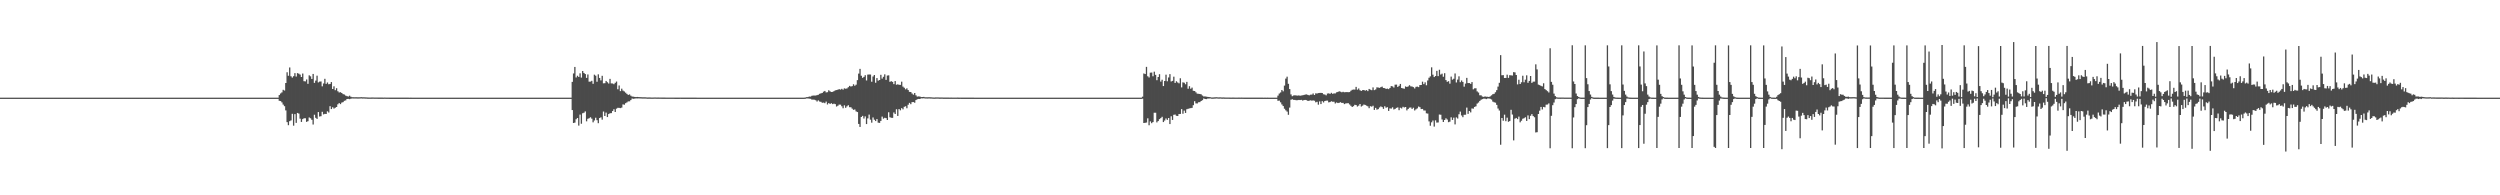 <?xml version="1.0" encoding="UTF-8"?>
<svg xmlns="http://www.w3.org/2000/svg" width="1920" height="150">
  <path d="M0 74.991h1v1.000H0zM1 74.991h1v1.000H1zM2 74.991h1v1.000H2zM3 74.991h1v1.000H3zM4 74.991h1v1.000H4zM5 74.993h1v1.000H5zM6 74.991h1v1.000H6zM7 74.991h1v1.000H7zM8 74.993h1v1.000H8zM9 74.991h1v1.000H9zM10 74.991h1v1.000H10zM11 74.991h1v1.000H11zM12 74.991h1v1.000H12zM13 74.991h1v1.000H13zM14 74.991h1v1.000H14zM15 74.991h1v1.000H15zM16 74.991h1v1.000H16zM17 74.991h1v1.000H17zM18 74.993h1v1.000H18zM19 74.991h1v1.000H19zM20 74.991h1v1.000H20zM21 74.993h1v1.000H21zM22 74.991h1v1.000H22zM23 74.991h1v1.000H23zM24 74.993h1v1.000H24zM25 74.991h1v1.000H25zM26 74.993h1v1.000H26zM27 74.991h1v1.000H27zM28 74.993h1v1.000H28zM29 74.991h1v1.000H29zM30 74.991h1v1.000H30zM31 74.991h1v1.000H31zM32 74.991h1v1.000H32zM33 74.993h1v1.000H33zM34 74.991h1v1.000H34zM35 74.991h1v1.000H35zM36 74.991h1v1.000H36zM37 74.991h1v1.000H37zM38 74.991h1v1.000H38zM39 74.991h1v1.000H39zM40 74.991h1v1.000H40zM41 74.993h1v1.000H41zM42 74.991h1v1.000H42zM43 74.993h1v1.000H43zM44 74.991h1v1.000H44zM45 74.991h1v1.000H45zM46 74.991h1v1.000H46zM47 74.993h1v1.000H47zM48 74.991h1v1.000H48zM49 74.991h1v1.000H49zM50 74.991h1v1.000H50zM51 74.993h1v1.000H51zM52 74.991h1v1.000H52zM53 74.991h1v1.000H53zM54 74.991h1v1.000H54zM55 74.991h1v1.000H55zM56 74.993h1v1.000H56zM57 74.991h1v1.000H57zM58 74.991h1v1.000H58zM59 74.991h1v1.000H59zM60 74.991h1v1.000H60zM61 74.993h1v1.000H61zM62 74.991h1v1.000H62zM63 74.991h1v1.000H63zM64 74.993h1v1.000H64zM65 74.993h1v1.000H65zM66 74.993h1v1.000H66zM67 74.991h1v1.000H67zM68 74.991h1v1.000H68zM69 74.991h1v1.000H69zM70 74.993h1v1.000H70zM71 74.991h1v1.000H71zM72 74.993h1v1.000H72zM73 74.991h1v1.000H73zM74 74.991h1v1.000H74zM75 74.991h1v1.000H75zM76 74.991h1v1.000H76zM77 74.991h1v1.000H77zM78 74.991h1v1.000H78zM79 74.993h1v1.000H79zM80 74.991h1v1.000H80zM81 74.993h1v1.000H81zM82 74.993h1v1.000H82zM83 74.991h1v1.000H83zM84 74.993h1v1.000H84zM85 74.991h1v1.000H85zM86 74.991h1v1.000H86zM87 74.991h1v1.000H87zM88 74.991h1v1.000H88zM89 74.993h1v1.000H89zM90 74.991h1v1.000H90zM91 74.993h1v1.000H91zM92 74.991h1v1.000H92zM93 74.991h1v1.000H93zM94 74.991h1v1.000H94zM95 74.993h1v1.000H95zM96 74.993h1v1.000H96zM97 74.991h1v1.000H97zM98 74.993h1v1.000H98zM99 74.991h1v1.000H99zM100 74.993h1v1.000H100zM101 74.991h1v1.000H101zM102 74.991h1v1.000H102zM103 74.991h1v1.000H103zM104 74.993h1v1.000H104zM105 74.991h1v1.000H105zM106 74.991h1v1.000H106zM107 74.993h1v1.000H107zM108 74.991h1v1.000H108zM109 74.991h1v1.000H109zM110 74.993h1v1.000H110zM111 74.993h1v1.000H111zM112 74.993h1v1.000H112zM113 74.991h1v1.000H113zM114 74.991h1v1.000H114zM115 74.991h1v1.000H115zM116 74.991h1v1.000H116zM117 74.991h1v1.000H117zM118 74.991h1v1.000H118zM119 74.993h1v1.000H119zM120 74.991h1v1.000H120zM121 74.991h1v1.000H121zM122 74.991h1v1.000H122zM123 74.991h1v1.000H123zM124 74.991h1v1.000H124zM125 74.991h1v1.000H125zM126 74.991h1v1.000H126zM127 74.991h1v1.000H127zM128 74.991h1v1.000H128zM129 74.991h1v1.000H129zM130 74.991h1v1.000H130zM131 74.991h1v1.000H131zM132 74.993h1v1.000H132zM133 74.991h1v1.000H133zM134 74.991h1v1.000H134zM135 74.991h1v1.000H135zM136 74.991h1v1.000H136zM137 74.993h1v1.000H137zM138 74.991h1v1.000H138zM139 74.991h1v1.000H139zM140 74.991h1v1.000H140zM141 74.991h1v1.000H141zM142 74.991h1v1.000H142zM143 74.993h1v1.000H143zM144 74.991h1v1.000H144zM145 74.991h1v1.000H145zM146 74.993h1v1.000H146zM147 74.993h1v1.000H147zM148 74.991h1v1.000H148zM149 74.993h1v1.000H149zM150 74.991h1v1.000H150zM151 74.991h1v1.000H151zM152 74.993h1v1.000H152zM153 74.993h1v1.000H153zM154 74.991h1v1.000H154zM155 74.991h1v1.000H155zM156 74.991h1v1.000H156zM157 74.993h1v1.000H157zM158 74.991h1v1.000H158zM159 74.991h1v1.000H159zM160 74.991h1v1.000H160zM161 74.991h1v1.000H161zM162 74.991h1v1.000H162zM163 74.991h1v1.000H163zM164 74.991h1v1.000H164zM165 74.991h1v1.000H165zM166 74.991h1v1.000H166zM167 74.991h1v1.000H167zM168 74.993h1v1.000H168zM169 74.995h1v1.000H169zM170 74.995h1v1.000H170zM171 74.995h1v1.000H171zM172 74.995h1v1.000H172zM173 74.995h1v1.000H173zM174 74.995h1v1.000H174zM175 74.995h1v1.000H175zM176 74.995h1v1.000H176zM177 74.995h1v1.000H177zM178 74.995h1v1.000H178zM179 74.995h1v1.000H179zM180 74.995h1v1.000H180zM181 74.995h1v1.000H181zM182 74.995h1v1.000H182zM183 74.995h1v1.000H183zM184 74.995h1v1.000H184zM185 74.995h1v1.000H185zM186 74.995h1v1.000H186zM187 74.995h1v1.000H187zM188 74.995h1v1.000H188zM189 74.995h1v1.000H189zM190 74.995h1v1.000H190zM191 74.995h1v1.000H191zM192 74.995h1v1.000H192zM193 74.995h1v1.000H193zM194 74.995h1v1.000H194zM195 74.995h1v1.000H195zM196 74.995h1v1.000H196zM197 74.995h1v1.000H197zM198 74.995h1v1.000H198zM199 74.995h1v1.000H199zM200 74.995h1v1.000H200zM201 74.995h1v1.000H201zM202 74.995h1v1.000H202zM203 74.995h1v1.000H203zM204 74.995h1v1.000H204zM205 74.995h1v1.000H205zM206 74.995h1v1.000H206zM207 74.995h1v1.000H207zM208 74.995h1v1.000H208zM209 74.995h1v1.000H209zM210 74.995h1v1.000H210zM211 74.995h1v1.000H211zM212 74.995h1v1.000H212zM213 74.995h1v1.000H213zM214 72.988h1v4.450H214zM215 71.777h1v5.855H215zM216 70.956h1v7.679H216zM217 68.987h1v11.350H217zM218 69.543h1v12.007H218zM219 63.762h1v21.005H219zM220 55.476h1v38.329H220zM221 58.161h1v38.013H221zM222 51.837h1v41.266H222zM223 58.564h1v33.921H223zM224 59.587h1v27.791H224zM225 58.500h1v37.995H225zM226 56.154h1v31.524H226zM227 58.793h1v35.571H227zM228 56.161h1v30.593H228zM229 56.589h1v30.673H229zM230 57.301h1v33.841H230zM231 59.118h1v34.511H231zM232 56.447h1v35.070H232zM233 62.357h1v28.478H233zM234 62.531h1v28.274H234zM235 61.031h1v32.538H235zM236 64.341h1v28.746H236zM237 57.841h1v32.378H237zM238 58.601h1v32.236H238zM239 60.635h1v31.364H239zM240 56.760h1v38.881H240zM241 63.641h1v24.498H241zM242 61.887h1v28.602H242zM243 58.129h1v33.214H243zM244 63.270h1v22.802H244zM245 62.659h1v26.839H245zM246 62.583h1v26.640H246zM247 66.321h1v19.561H247zM248 64.091h1v23.770H248zM249 60.519h1v26.910H249zM250 64.389h1v23.175H250zM251 63.322h1v22.204H251zM252 64.705h1v21.744H252zM253 64.444h1v17.116H253zM254 63.036h1v20.721H254zM255 68.351h1v14.049H255zM256 66.325h1v17.093H256zM257 69.271h1v13.479H257zM258 67.738h1v14.434H258zM259 70.107h1v10.014H259zM260 71.029h1v8.112H260zM261 70.791h1v9.192H261zM262 71.443h1v7.331H262zM263 72.274h1v6.159H263zM264 72.604h1v4.820H264zM265 73.418h1v3.708H265zM266 73.819h1v2.232H266zM267 74.149h1v1.799H267zM268 73.450h1v2.710H268zM269 74.268h1v1.577H269zM270 74.645h1v1.000H270zM271 74.673h1v1.000H271zM272 74.675h1v1.000H272zM273 74.661h1v1.000H273zM274 74.709h1v1.000H274zM275 74.714h1v1.000H275zM276 74.689h1v1.000H276zM277 74.620h1v1.000H277zM278 74.707h1v1.000H278zM279 74.675h1v1.000H279zM280 74.760h1v1.000H280zM281 74.799h1v1.000H281zM282 74.863h1v1.000H282zM283 74.888h1v1.000H283zM284 74.879h1v1.000H284zM285 74.876h1v1.000H285zM286 74.828h1v1.000H286zM287 74.886h1v1.000H287zM288 74.881h1v1.000H288zM289 74.904h1v1.000H289zM290 74.915h1v1.000H290zM291 74.929h1v1.000H291zM292 74.931h1v1.000H292zM293 74.924h1v1.000H293zM294 74.938h1v1.000H294zM295 74.897h1v1.000H295zM296 74.954h1v1.000H296zM297 74.952h1v1.000H297zM298 74.947h1v1.000H298zM299 74.961h1v1.000H299zM300 74.961h1v1.000H300zM301 74.959h1v1.000H301zM302 74.963h1v1.000H302zM303 74.970h1v1.000H303zM304 74.973h1v1.000H304zM305 74.970h1v1.000H305zM306 74.973h1v1.000H306zM307 74.975h1v1.000H307zM308 74.970h1v1.000H308zM309 74.975h1v1.000H309zM310 74.968h1v1.000H310zM311 74.973h1v1.000H311zM312 74.970h1v1.000H312zM313 74.979h1v1.000H313zM314 74.986h1v1.000H314zM315 74.982h1v1.000H315zM316 74.984h1v1.000H316zM317 74.984h1v1.000H317zM318 74.984h1v1.000H318zM319 74.984h1v1.000H319zM320 74.986h1v1.000H320zM321 74.986h1v1.000H321zM322 74.986h1v1.000H322zM323 74.989h1v1.000H323zM324 74.986h1v1.000H324zM325 74.989h1v1.000H325zM326 74.989h1v1.000H326zM327 74.991h1v1.000H327zM328 74.989h1v1.000H328zM329 74.991h1v1.000H329zM330 74.991h1v1.000H330zM331 74.991h1v1.000H331zM332 74.991h1v1.000H332zM333 74.989h1v1.000H333zM334 74.991h1v1.000H334zM335 74.991h1v1.000H335zM336 74.991h1v1.000H336zM337 74.991h1v1.000H337zM338 74.991h1v1.000H338zM339 74.991h1v1.000H339zM340 74.991h1v1.000H340zM341 74.991h1v1.000H341zM342 74.991h1v1.000H342zM343 74.991h1v1.000H343zM344 74.993h1v1.000H344zM345 74.993h1v1.000H345zM346 74.991h1v1.000H346zM347 74.991h1v1.000H347zM348 74.991h1v1.000H348zM349 74.991h1v1.000H349zM350 74.991h1v1.000H350zM351 74.991h1v1.000H351zM352 74.991h1v1.000H352zM353 74.991h1v1.000H353zM354 74.991h1v1.000H354zM355 74.991h1v1.000H355zM356 74.991h1v1.000H356zM357 74.991h1v1.000H357zM358 74.991h1v1.000H358zM359 74.991h1v1.000H359zM360 74.991h1v1.000H360zM361 74.991h1v1.000H361zM362 74.991h1v1.000H362zM363 74.991h1v1.000H363zM364 74.993h1v1.000H364zM365 74.991h1v1.000H365zM366 74.993h1v1.000H366zM367 74.993h1v1.000H367zM368 74.991h1v1.000H368zM369 74.991h1v1.000H369zM370 74.991h1v1.000H370zM371 74.993h1v1.000H371zM372 74.991h1v1.000H372zM373 74.993h1v1.000H373zM374 74.991h1v1.000H374zM375 74.991h1v1.000H375zM376 74.991h1v1.000H376zM377 74.991h1v1.000H377zM378 74.991h1v1.000H378zM379 74.991h1v1.000H379zM380 74.991h1v1.000H380zM381 74.991h1v1.000H381zM382 74.993h1v1.000H382zM383 74.993h1v1.000H383zM384 74.991h1v1.000H384zM385 74.991h1v1.000H385zM386 74.991h1v1.000H386zM387 74.993h1v1.000H387zM388 74.991h1v1.000H388zM389 74.993h1v1.000H389zM390 74.991h1v1.000H390zM391 74.991h1v1.000H391zM392 74.991h1v1.000H392zM393 74.991h1v1.000H393zM394 74.991h1v1.000H394zM395 74.993h1v1.000H395zM396 74.991h1v1.000H396zM397 74.991h1v1.000H397zM398 74.991h1v1.000H398zM399 74.991h1v1.000H399zM400 74.991h1v1.000H400zM401 74.993h1v1.000H401zM402 74.993h1v1.000H402zM403 74.991h1v1.000H403zM404 74.993h1v1.000H404zM405 74.993h1v1.000H405zM406 74.993h1v1.000H406zM407 74.993h1v1.000H407zM408 74.991h1v1.000H408zM409 74.991h1v1.000H409zM410 74.991h1v1.000H410zM411 74.993h1v1.000H411zM412 74.991h1v1.000H412zM413 74.991h1v1.000H413zM414 74.991h1v1.000H414zM415 74.991h1v1.000H415zM416 74.993h1v1.000H416zM417 74.991h1v1.000H417zM418 74.993h1v1.000H418zM419 74.991h1v1.000H419zM420 74.991h1v1.000H420zM421 74.991h1v1.000H421zM422 74.991h1v1.000H422zM423 74.993h1v1.000H423zM424 74.991h1v1.000H424zM425 74.991h1v1.000H425zM426 74.991h1v1.000H426zM427 74.993h1v1.000H427zM428 74.991h1v1.000H428zM429 74.991h1v1.000H429zM430 74.993h1v1.000H430zM431 74.991h1v1.000H431zM432 74.991h1v1.000H432zM433 74.991h1v1.000H433zM434 74.991h1v1.000H434zM435 74.991h1v1.000H435zM436 74.993h1v1.000H436zM437 74.991h1v1.000H437zM438 74.991h1v1.000H438zM439 62.858h1v21.671H439zM440 56.406h1v38.052H440zM441 51.384h1v42.763H441zM442 59.496h1v32.076H442zM443 58.166h1v32.451H443zM444 59.093h1v37.352H444zM445 56.330h1v31.666H445zM446 59.573h1v35.434H446zM447 54.504h1v32.476H447zM448 55.994h1v30.604H448zM449 56.875h1v28.677H449zM450 59.800h1v33.372H450zM451 57.214h1v34.033H451zM452 62.743h1v28.025H452zM453 62.677h1v27.402H453zM454 62.036h1v29.075H454zM455 64.352h1v29.616H455zM456 57.349h1v35.180H456zM457 58.095h1v32.348H457zM458 62.794h1v29.503H458zM459 57.085h1v37.512H459zM460 59.875h1v30.813H460zM461 61.739h1v28.380H461zM462 58.195h1v33.699H462zM463 63.993h1v21.648H463zM464 63.911h1v25.161H464zM465 62.173h1v24.289H465zM466 63.190h1v26.709H466zM467 64.169h1v23.445H467zM468 60.583h1v26.429H468zM469 64.062h1v22.813H469zM470 64.105h1v21.204H470zM471 64.680h1v19.245H471zM472 63.588h1v22.415H472zM473 62.624h1v20.812H473zM474 68.543h1v14.225H474zM475 65.627h1v17.219H475zM476 69.983h1v13.051H476zM477 68.085h1v14.562H477zM478 69.559h1v10.636H478zM479 70.226h1v10.217H479zM480 71.146h1v8.123H480zM481 72.084h1v6.558H481zM482 72.890h1v4.990H482zM483 72.473h1v5.372H483zM484 73.489h1v3.353H484zM485 74.135h1v1.527H485zM486 74.238h1v1.618H486zM487 74.428h1v1.312H487zM488 74.535h1v1.053H488zM489 74.439h1v1.181H489zM490 74.565h1v1.000H490zM491 74.597h1v1.000H491zM492 74.666h1v1.000H492zM493 74.723h1v1.000H493zM494 74.709h1v1.000H494zM495 74.714h1v1.000H495zM496 74.778h1v1.000H496zM497 74.858h1v1.000H497zM498 74.821h1v1.000H498zM499 74.854h1v1.000H499zM500 74.892h1v1.000H500zM501 74.902h1v1.000H501zM502 74.837h1v1.000H502zM503 74.831h1v1.000H503zM504 74.899h1v1.000H504zM505 74.870h1v1.000H505zM506 74.897h1v1.000H506zM507 74.886h1v1.000H507zM508 74.913h1v1.000H508zM509 74.929h1v1.000H509zM510 74.908h1v1.000H510zM511 74.934h1v1.000H511zM512 74.943h1v1.000H512zM513 74.938h1v1.000H513zM514 74.940h1v1.000H514zM515 74.940h1v1.000H515zM516 74.950h1v1.000H516zM517 74.950h1v1.000H517zM518 74.963h1v1.000H518zM519 74.966h1v1.000H519zM520 74.959h1v1.000H520zM521 74.961h1v1.000H521zM522 74.954h1v1.000H522zM523 74.961h1v1.000H523zM524 74.959h1v1.000H524zM525 74.973h1v1.000H525zM526 74.970h1v1.000H526zM527 74.975h1v1.000H527zM528 74.963h1v1.000H528zM529 74.975h1v1.000H529zM530 74.979h1v1.000H530zM531 74.982h1v1.000H531zM532 74.977h1v1.000H532zM533 74.982h1v1.000H533zM534 74.979h1v1.000H534zM535 74.984h1v1.000H535zM536 74.986h1v1.000H536zM537 74.989h1v1.000H537zM538 74.986h1v1.000H538zM539 74.986h1v1.000H539zM540 74.989h1v1.000H540zM541 74.986h1v1.000H541zM542 74.986h1v1.000H542zM543 74.986h1v1.000H543zM544 74.989h1v1.000H544zM545 74.989h1v1.000H545zM546 74.989h1v1.000H546zM547 74.989h1v1.000H547zM548 74.991h1v1.000H548zM549 74.991h1v1.000H549zM550 74.991h1v1.000H550zM551 74.991h1v1.000H551zM552 74.991h1v1.000H552zM553 74.991h1v1.000H553zM554 74.991h1v1.000H554zM555 74.993h1v1.000H555zM556 74.991h1v1.000H556zM557 74.991h1v1.000H557zM558 74.991h1v1.000H558zM559 74.991h1v1.000H559zM560 74.991h1v1.000H560zM561 74.991h1v1.000H561zM562 74.991h1v1.000H562zM563 74.993h1v1.000H563zM564 74.991h1v1.000H564zM565 74.991h1v1.000H565zM566 74.991h1v1.000H566zM567 74.993h1v1.000H567zM568 74.991h1v1.000H568zM569 74.991h1v1.000H569zM570 74.991h1v1.000H570zM571 74.991h1v1.000H571zM572 74.991h1v1.000H572zM573 74.993h1v1.000H573zM574 74.991h1v1.000H574zM575 74.993h1v1.000H575zM576 74.991h1v1.000H576zM577 74.991h1v1.000H577zM578 74.991h1v1.000H578zM579 74.991h1v1.000H579zM580 74.993h1v1.000H580zM581 74.991h1v1.000H581zM582 74.991h1v1.000H582zM583 74.993h1v1.000H583zM584 74.991h1v1.000H584zM585 74.991h1v1.000H585zM586 74.991h1v1.000H586zM587 74.991h1v1.000H587zM588 74.993h1v1.000H588zM589 74.991h1v1.000H589zM590 74.991h1v1.000H590zM591 74.991h1v1.000H591zM592 74.991h1v1.000H592zM593 74.991h1v1.000H593zM594 74.991h1v1.000H594zM595 74.991h1v1.000H595zM596 74.993h1v1.000H596zM597 74.991h1v1.000H597zM598 74.991h1v1.000H598zM599 74.993h1v1.000H599zM600 74.991h1v1.000H600zM601 74.993h1v1.000H601zM602 74.991h1v1.000H602zM603 74.991h1v1.000H603zM604 74.991h1v1.000H604zM605 74.993h1v1.000H605zM606 74.993h1v1.000H606zM607 74.991h1v1.000H607zM608 74.993h1v1.000H608zM609 74.993h1v1.000H609zM610 74.993h1v1.000H610zM611 74.993h1v1.000H611zM612 74.991h1v1.000H612zM613 74.993h1v1.000H613zM614 74.993h1v1.000H614zM615 74.991h1v1.000H615zM616 74.993h1v1.000H616zM617 74.991h1v1.000H617zM618 74.860h1v1.000H618zM619 74.613h1v1.000H619zM620 74.545h1v1.101H620zM621 74.121h1v1.641H621zM622 74.178h1v1.685H622zM623 73.590h1v2.921H623zM624 73.396h1v3.106H624zM625 73.393h1v3.179H625zM626 73.386h1v3.594H626zM627 73.052h1v4.919H627zM628 72.736h1v4.367H628zM629 72.050h1v5.901H629zM630 71.677h1v6.532H630zM631 71.354h1v7.604H631zM632 70.377h1v8.425H632zM633 69.836h1v9.437H633zM634 70.937h1v7.109H634zM635 70.816h1v9.419H635zM636 69.333h1v9.803H636zM637 70.150h1v9.652H637zM638 70.631h1v8.620H638zM639 70.569h1v9.412H639zM640 70.006h1v9.597H640zM641 69.376h1v10.577H641zM642 69.184h1v12.637H642zM643 68.845h1v12.383H643zM644 68.449h1v11.872H644zM645 68.836h1v11.568H645zM646 68.184h1v13.420H646zM647 68.889h1v14.276H647zM648 67.841h1v13.058H648zM649 68.150h1v14.630H649zM650 67.900h1v13.777H650zM651 66.957h1v13.848H651zM652 65.934h1v16.393H652zM653 66.481h1v15.912H653zM654 66.145h1v17.317H654zM655 64.705h1v19.673H655zM656 65.858h1v18.212H656zM657 65.037h1v20.497H657zM658 61.555h1v24.530H658zM659 56.520h1v38.663H659zM660 52.899h1v44.562H660zM661 58.184h1v31.646H661zM662 59.800h1v29.183H662zM663 59.022h1v32.016H663zM664 57.772h1v31.623H664zM665 61.789h1v33.493H665zM666 57.271h1v33.660H666zM667 57.182h1v30.856H667zM668 57.236h1v34.665H668zM669 62.769h1v31.465H669zM670 58.708h1v31.490H670zM671 57.619h1v34.344H671zM672 63.551h1v29.416H672zM673 59.942h1v31.515H673zM674 61.949h1v32.280H674zM675 61.427h1v32.960H675zM676 57.472h1v35.420H676zM677 60.349h1v29.222H677zM678 58.999h1v32.133H678zM679 57.095h1v33.365H679zM680 61.315h1v29.400H680zM681 58.028h1v34.141H681zM682 57.859h1v28.379H682zM683 62.814h1v27.240H683zM684 62.363h1v28.130H684zM685 62.878h1v27.665H685zM686 64.639h1v21.744H686zM687 62.276h1v25.283H687zM688 65.057h1v18.849H688zM689 64.746h1v24.283H689zM690 65.131h1v18.645H690zM691 65.202h1v19.510H691zM692 62.734h1v20.320H692zM693 66.522h1v17.441H693zM694 67.355h1v14.681H694zM695 68.626h1v13.003H695zM696 67.845h1v15.280H696zM697 69.189h1v11.231H697zM698 70.560h1v8.428H698zM699 70.654h1v9.375H699zM700 71.853h1v6.560H700zM701 72.709h1v5.656H701zM702 71.409h1v7.487H702zM703 73.196h1v3.630H703zM704 74.194h1v2.058H704zM705 74.046h1v1.939H705zM706 74.114h1v1.893H706zM707 74.542h1v1.000H707zM708 74.508h1v1.055H708zM709 74.407h1v1.073H709zM710 74.684h1v1.000H710zM711 74.691h1v1.000H711zM712 74.707h1v1.000H712zM713 74.629h1v1.000H713zM714 74.709h1v1.000H714zM715 74.728h1v1.000H715zM716 74.847h1v1.000H716zM717 74.879h1v1.000H717zM718 74.812h1v1.000H718zM719 74.785h1v1.000H719zM720 74.785h1v1.000H720zM721 74.858h1v1.000H721zM722 74.858h1v1.000H722zM723 74.849h1v1.000H723zM724 74.906h1v1.000H724zM725 74.906h1v1.000H725zM726 74.920h1v1.000H726zM727 74.915h1v1.000H727zM728 74.908h1v1.000H728zM729 74.950h1v1.000H729zM730 74.920h1v1.000H730zM731 74.934h1v1.000H731zM732 74.934h1v1.000H732zM733 74.945h1v1.000H733zM734 74.938h1v1.000H734zM735 74.931h1v1.000H735zM736 74.968h1v1.000H736zM737 74.947h1v1.000H737zM738 74.957h1v1.000H738zM739 74.968h1v1.000H739zM740 74.966h1v1.000H740zM741 74.961h1v1.000H741zM742 74.968h1v1.000H742zM743 74.977h1v1.000H743zM744 74.982h1v1.000H744zM745 74.977h1v1.000H745zM746 74.979h1v1.000H746zM747 74.977h1v1.000H747zM748 74.984h1v1.000H748zM749 74.986h1v1.000H749zM750 74.986h1v1.000H750zM751 74.984h1v1.000H751zM752 74.986h1v1.000H752zM753 74.986h1v1.000H753zM754 74.986h1v1.000H754zM755 74.989h1v1.000H755zM756 74.989h1v1.000H756zM757 74.986h1v1.000H757zM758 74.991h1v1.000H758zM759 74.986h1v1.000H759zM760 74.989h1v1.000H760zM761 74.989h1v1.000H761zM762 74.986h1v1.000H762zM763 74.991h1v1.000H763zM764 74.989h1v1.000H764zM765 74.989h1v1.000H765zM766 74.991h1v1.000H766zM767 74.989h1v1.000H767zM768 74.991h1v1.000H768zM769 74.991h1v1.000H769zM770 74.991h1v1.000H770zM771 74.991h1v1.000H771zM772 74.989h1v1.000H772zM773 74.991h1v1.000H773zM774 74.991h1v1.000H774zM775 74.991h1v1.000H775zM776 74.989h1v1.000H776zM777 74.991h1v1.000H777zM778 74.991h1v1.000H778zM779 74.991h1v1.000H779zM780 74.991h1v1.000H780zM781 74.991h1v1.000H781zM782 74.991h1v1.000H782zM783 74.991h1v1.000H783zM784 74.993h1v1.000H784zM785 74.991h1v1.000H785zM786 74.991h1v1.000H786zM787 74.991h1v1.000H787zM788 74.991h1v1.000H788zM789 74.993h1v1.000H789zM790 74.993h1v1.000H790zM791 74.991h1v1.000H791zM792 74.991h1v1.000H792zM793 74.991h1v1.000H793zM794 74.991h1v1.000H794zM795 74.993h1v1.000H795zM796 74.991h1v1.000H796zM797 74.991h1v1.000H797zM798 74.993h1v1.000H798zM799 74.991h1v1.000H799zM800 74.991h1v1.000H800zM801 74.991h1v1.000H801zM802 74.991h1v1.000H802zM803 74.991h1v1.000H803zM804 74.991h1v1.000H804zM805 74.991h1v1.000H805zM806 74.991h1v1.000H806zM807 74.991h1v1.000H807zM808 74.991h1v1.000H808zM809 74.991h1v1.000H809zM810 74.993h1v1.000H810zM811 74.993h1v1.000H811zM812 74.993h1v1.000H812zM813 74.993h1v1.000H813zM814 74.991h1v1.000H814zM815 74.993h1v1.000H815zM816 74.993h1v1.000H816zM817 74.993h1v1.000H817zM818 74.991h1v1.000H818zM819 74.991h1v1.000H819zM820 74.991h1v1.000H820zM821 74.991h1v1.000H821zM822 74.991h1v1.000H822zM823 74.991h1v1.000H823zM824 74.991h1v1.000H824zM825 74.991h1v1.000H825zM826 74.993h1v1.000H826zM827 74.991h1v1.000H827zM828 74.991h1v1.000H828zM829 74.991h1v1.000H829zM830 74.991h1v1.000H830zM831 74.991h1v1.000H831zM832 74.991h1v1.000H832zM833 74.993h1v1.000H833zM834 74.991h1v1.000H834zM835 74.991h1v1.000H835zM836 74.991h1v1.000H836zM837 74.993h1v1.000H837zM838 74.991h1v1.000H838zM839 74.991h1v1.000H839zM840 74.991h1v1.000H840zM841 74.993h1v1.000H841zM842 74.993h1v1.000H842zM843 74.991h1v1.000H843zM844 74.991h1v1.000H844zM845 74.991h1v1.000H845zM846 74.991h1v1.000H846zM847 74.993h1v1.000H847zM848 74.991h1v1.000H848zM849 74.991h1v1.000H849zM850 74.991h1v1.000H850zM851 74.991h1v1.000H851zM852 74.991h1v1.000H852zM853 74.991h1v1.000H853zM854 74.991h1v1.000H854zM855 74.993h1v1.000H855zM856 74.993h1v1.000H856zM857 74.991h1v1.000H857zM858 74.993h1v1.000H858zM859 74.991h1v1.000H859zM860 74.991h1v1.000H860zM861 74.991h1v1.000H861zM862 74.991h1v1.000H862zM863 74.991h1v1.000H863zM864 74.991h1v1.000H864zM865 74.993h1v1.000H865zM866 74.991h1v1.000H866zM867 74.991h1v1.000H867zM868 74.991h1v1.000H868zM869 74.993h1v1.000H869zM870 74.993h1v1.000H870zM871 74.993h1v1.000H871zM872 74.991h1v1.000H872zM873 74.993h1v1.000H873zM874 74.991h1v1.000H874zM875 74.991h1v1.000H875zM876 74.993h1v1.000H876zM877 74.240h1v1.552H877zM878 56.403h1v38.068H878zM879 56.900h1v37.418H879zM880 51.366h1v42.765H880zM881 58.589h1v32.287H881zM882 59.505h1v36.684H882zM883 55.827h1v37.398H883zM884 55.694h1v38.943H884zM885 58.596h1v35.145H885zM886 55.037h1v31.552H886zM887 57.484h1v29.091H887zM888 61.608h1v32.369H888zM889 59.161h1v33.841H889zM890 56.982h1v34.498H890zM891 62.695h1v28.016H891zM892 61.249h1v28.473H892zM893 66.092h1v27.645H893zM894 62.206h1v30.346H894zM895 57.355h1v33.609H895zM896 62.437h1v29.602H896zM897 59.500h1v31.103H897zM898 56.909h1v38.393H898zM899 62.553h1v26.757H899zM900 62.084h1v30.021H900zM901 58.871h1v29.306H901zM902 63.689h1v24.262H902zM903 62.393h1v26.523H903zM904 63.338h1v25.768H904zM905 63.988h1v23.605H905zM906 60.093h1v27.407H906zM907 67.122h1v16.716H907zM908 63.210h1v24.138H908zM909 63.547h1v21.380H909zM910 64.693h1v22.017H910zM911 62.894h1v20.998H911zM912 68.140h1v15.418H912zM913 66.216h1v17.050H913zM914 68.150h1v14.916H914zM915 67.291h1v15.571H915zM916 69.752h1v11.046H916zM917 69.912h1v7.787H917zM918 70.921h1v8.505H918zM919 71.926h1v7.537H919zM920 72.022h1v6.519H920zM921 72.201h1v6.239H921zM922 72.459h1v5.129H922zM923 73.391h1v3.539H923zM924 74.073h1v1.540H924zM925 74.057h1v1.964H925zM926 74.247h1v1.907H926zM927 74.405h1v1.339H927zM928 74.501h1v1.192H928zM929 74.625h1v1.000H929zM930 74.837h1v1.000H930zM931 74.860h1v1.000H931zM932 74.771h1v1.000H932zM933 74.709h1v1.000H933zM934 74.625h1v1.000H934zM935 74.792h1v1.000H935zM936 74.757h1v1.000H936zM937 74.741h1v1.000H937zM938 74.860h1v1.000H938zM939 74.803h1v1.000H939zM940 74.856h1v1.000H940zM941 74.892h1v1.000H941zM942 74.890h1v1.000H942zM943 74.892h1v1.000H943zM944 74.915h1v1.000H944zM945 74.940h1v1.000H945zM946 74.918h1v1.000H946zM947 74.913h1v1.000H947zM948 74.943h1v1.000H948zM949 74.945h1v1.000H949zM950 74.954h1v1.000H950zM951 74.924h1v1.000H951zM952 74.934h1v1.000H952zM953 74.922h1v1.000H953zM954 74.954h1v1.000H954zM955 74.968h1v1.000H955zM956 74.957h1v1.000H956zM957 74.966h1v1.000H957zM958 74.968h1v1.000H958zM959 74.966h1v1.000H959zM960 74.961h1v1.000H960zM961 74.961h1v1.000H961zM962 74.977h1v1.000H962zM963 74.975h1v1.000H963zM964 74.982h1v1.000H964zM965 74.979h1v1.000H965zM966 74.975h1v1.000H966zM967 74.979h1v1.000H967zM968 74.982h1v1.000H968zM969 74.982h1v1.000H969zM970 74.984h1v1.000H970zM971 74.982h1v1.000H971zM972 74.984h1v1.000H972zM973 74.982h1v1.000H973zM974 74.989h1v1.000H974zM975 74.989h1v1.000H975zM976 74.989h1v1.000H976zM977 74.986h1v1.000H977zM978 74.991h1v1.000H978zM979 74.986h1v1.000H979zM980 74.991h1v1.000H980zM981 73.407h1v3.994H981zM982 71.835h1v5.406H982zM983 71.001h1v7.572H983zM984 69.097h1v11.119H984zM985 70.143h1v11.302H985zM986 65.723h1v17.784H986zM987 60.390h1v24.340H987zM988 58.882h1v26.812H988zM989 64.375h1v23.797H989zM990 68.415h1v14.207H990zM991 72.503h1v4.072H991zM992 73.865h1v2.380H992zM993 73.325h1v3.392H993zM994 73.160h1v3.607H994zM995 73.302h1v3.694H995zM996 73.418h1v3.555H996zM997 73.258h1v3.502H997zM998 73.517h1v3.358H998zM999 73.336h1v3.374H999zM1000 73.144h1v4.115H1000zM1001 72.913h1v3.955H1001zM1002 72.608h1v4.118H1002zM1003 72.498h1v4.459H1003zM1004 72.933h1v4.658H1004zM1005 73.228h1v4.099H1005zM1006 72.697h1v4.379H1006zM1007 72.647h1v4.688H1007zM1008 71.805h1v5.276H1008zM1009 72.977h1v4.411H1009zM1010 71.686h1v6.917H1010zM1011 71.828h1v6.377H1011zM1012 71.450h1v8.929H1012zM1013 71.365h1v6.503H1013zM1014 71.347h1v8.597H1014zM1015 71.420h1v6.239H1015zM1016 72.393h1v6.292H1016zM1017 72.583h1v5.010H1017zM1018 73.215h1v4.083H1018zM1019 71.812h1v5.473H1019zM1020 71.688h1v6.979H1020zM1021 72.073h1v6.317H1021zM1022 71.265h1v6.507H1022zM1023 72.036h1v6.088H1023zM1024 71.718h1v6.416H1024zM1025 71.736h1v7.732H1025zM1026 70.930h1v7.759H1026zM1027 70.619h1v8.560H1027zM1028 70.107h1v8.844H1028zM1029 70.418h1v8.089H1029zM1030 70.871h1v8.203H1030zM1031 70.491h1v8.531H1031zM1032 70.844h1v9.153H1032zM1033 70.761h1v8.686H1033zM1034 70.715h1v8.597H1034zM1035 70.786h1v8.492H1035zM1036 70.722h1v9.531H1036zM1037 69.685h1v11.556H1037zM1038 68.962h1v13.198H1038zM1039 68.758h1v12.815H1039zM1040 68.795h1v11.671H1040zM1041 66.724h1v13.992H1041zM1042 68.889h1v12.911H1042zM1043 67.937h1v13.225H1043zM1044 69.342h1v10.552H1044zM1045 69.834h1v11.998H1045zM1046 69.216h1v11.950H1046zM1047 69.115h1v11.181H1047zM1048 69.626h1v10.950H1048zM1049 69.180h1v11.968H1049zM1050 69.992h1v11.664H1050zM1051 68.287h1v14.820H1051zM1052 68.877h1v12.696H1052zM1053 69.257h1v12.673H1053zM1054 67.099h1v14.092H1054zM1055 69.214h1v15.207H1055zM1056 68.729h1v14.102H1056zM1057 67.081h1v17.164H1057zM1058 67.252h1v16.580H1058zM1059 67.467h1v15.056H1059zM1060 66.911h1v14.795H1060zM1061 66.492h1v15.766H1061zM1062 67.598h1v16.011H1062zM1063 67.706h1v13.909H1063zM1064 68.312h1v14.408H1064zM1065 68.024h1v14.308H1065zM1066 68.445h1v16.775H1066zM1067 67.518h1v15.718H1067zM1068 66.087h1v17.324H1068zM1069 66.330h1v16.118H1069zM1070 67.211h1v16.851H1070zM1071 65.041h1v18.576H1071zM1072 64.950h1v17.899H1072zM1073 66.776h1v15.729H1073zM1074 65.920h1v18.723H1074zM1075 64.451h1v18.267H1075zM1076 67.575h1v15.745H1076zM1077 67.912h1v14.099H1077zM1078 68.154h1v14.383H1078zM1079 66.337h1v15.859H1079zM1080 66.811h1v17.988H1080zM1081 66.364h1v17.306H1081zM1082 65.433h1v17.237H1082zM1083 66.293h1v16.262H1083zM1084 66.470h1v17.171H1084zM1085 66.893h1v15.866H1085zM1086 67.930h1v16.924H1086zM1087 66.687h1v17.265H1087zM1088 66.488h1v16.748H1088zM1089 66.939h1v14.905H1089zM1090 65.355h1v16.960H1090zM1091 65.291h1v18.485H1091zM1092 62.709h1v20.948H1092zM1093 64.634h1v20.192H1093zM1094 63.208h1v21.685H1094zM1095 65.465h1v21.582H1095zM1096 61.780h1v25.441H1096zM1097 59.722h1v33.495H1097zM1098 58.644h1v37.901H1098zM1099 51.704h1v42.250H1099zM1100 57.326h1v35.264H1100zM1101 59.187h1v38.020H1101zM1102 58.369h1v34.035H1102zM1103 54.405h1v39.730H1103zM1104 58.484h1v35.569H1104zM1105 53.545h1v34.424H1105zM1106 57.227h1v30.872H1106zM1107 56.600h1v35.132H1107zM1108 58.951h1v34.747H1108zM1109 56.225h1v35.946H1109zM1110 61.480h1v29.407H1110zM1111 62.801h1v28.993H1111zM1112 62.338h1v31.520H1112zM1113 64.261h1v29.165H1113zM1114 58.811h1v31.284H1114zM1115 61.194h1v30.897H1115zM1116 60.489h1v29.870H1116zM1117 56.431h1v39.091H1117zM1118 63.322h1v26.832H1118zM1119 61.146h1v29.865H1119zM1120 58.630h1v29.144H1120zM1121 63.107h1v22.623H1121zM1122 61.803h1v26.853H1122zM1123 62.926h1v27.102H1123zM1124 66.557h1v21.611H1124zM1125 64.227h1v23.880H1125zM1126 59.791h1v22.852H1126zM1127 63.780h1v23.651H1127zM1128 63.771h1v21.488H1128zM1129 64.419h1v21.904H1129zM1130 63.041h1v20.279H1130zM1131 68.582h1v14.868H1131zM1132 67.834h1v14.271H1132zM1133 67.813h1v13.850H1133zM1134 70.200h1v9.384H1134zM1135 71.054h1v7.684H1135zM1136 73.167h1v4.333H1136zM1137 73.215h1v3.378H1137zM1138 74.142h1v1.991H1138zM1139 74.414h1v1.376H1139zM1140 74.027h1v1.728H1140zM1141 74.293h1v1.861H1141zM1142 74.290h1v1.394H1142zM1143 74.519h1v1.112H1143zM1144 73.961h1v1.918H1144zM1145 73.203h1v3.234H1145zM1146 72.336h1v5.713H1146zM1147 72.045h1v6.491H1147zM1148 70.857h1v8.009H1148zM1149 69.212h1v11.328H1149zM1150 66.502h1v16.864H1150zM1151 63.606h1v21.259H1151zM1152 42.339h1v68.837H1152zM1153 57.800h1v32.802H1153zM1154 57.726h1v35.017H1154zM1155 59.928h1v28.114H1155zM1156 59.850h1v33.220H1156zM1157 57.333h1v33.014H1157zM1158 59.800h1v33.738H1158zM1159 57.761h1v35.212H1159zM1160 57.850h1v26.457H1160zM1161 57.990h1v29.970H1161zM1162 55.399h1v52.436H1162zM1163 55.584h1v35.578H1163zM1164 57.612h1v32.962H1164zM1165 64.796h1v26.722H1165zM1166 61.260h1v28.311H1166zM1167 64.526h1v29.446H1167zM1168 63.201h1v29.515H1168zM1169 58.141h1v33.053H1169zM1170 63.162h1v27.615H1170zM1171 61.189h1v28.890H1171zM1172 57.854h1v35.024H1172zM1173 63.574h1v25.029H1173zM1174 62.178h1v29.332H1174zM1175 58.365h1v30.554H1175zM1176 63.645h1v24.022H1176zM1177 62.732h1v26.413H1177zM1178 62.688h1v27.347H1178zM1179 49.386h1v52.358H1179zM1180 53.277h1v48.242H1180zM1181 64.989h1v22.568H1181zM1182 65.403h1v19.581H1182zM1183 65.971h1v16.148H1183zM1184 66.357h1v17.693H1184zM1185 63.968h1v18.160H1185zM1186 68.392h1v14.022H1186zM1187 69.232h1v11.133H1187zM1188 70.042h1v10.231H1188zM1189 71.013h1v8.400H1189zM1190 37.074h1v76.798H1190zM1191 62.876h1v26.059H1191zM1192 65.073h1v15.695H1192zM1193 71.910h1v6.819H1193zM1194 73.835h1v2.328H1194zM1195 74.705h1v1.000H1195zM1196 74.883h1v1.000H1196zM1197 74.879h1v1.000H1197zM1198 74.915h1v1.000H1198zM1199 74.899h1v1.000H1199zM1200 74.883h1v1.000H1200zM1201 74.936h1v1.000H1201zM1202 74.934h1v1.000H1202zM1203 74.945h1v1.000H1203zM1204 74.950h1v1.000H1204zM1205 74.952h1v1.000H1205zM1206 74.954h1v1.000H1206zM1207 34.765h1v79.084H1207zM1208 62.551h1v27.677H1208zM1209 64.529h1v17.791H1209zM1210 71.846h1v8.098H1210zM1211 73.798h1v2.371H1211zM1212 74.501h1v1.000H1212zM1213 74.904h1v1.000H1213zM1214 74.963h1v1.000H1214zM1215 74.970h1v1.000H1215zM1216 74.975h1v1.000H1216zM1217 34.792h1v79.009H1217zM1218 60.011h1v36.143H1218zM1219 64.709h1v17.501H1219zM1220 69.935h1v9.904H1220zM1221 72.583h1v3.854H1221zM1222 74.416h1v1.000H1222zM1223 74.876h1v1.000H1223zM1224 74.959h1v1.000H1224zM1225 74.977h1v1.000H1225zM1226 74.982h1v1.000H1226zM1227 74.982h1v1.000H1227zM1228 74.989h1v1.000H1228zM1229 74.991h1v1.000H1229zM1230 74.991h1v1.000H1230zM1231 74.989h1v1.000H1231zM1232 74.991h1v1.000H1232zM1233 74.991h1v1.000H1233zM1234 34.792h1v78.997H1234zM1235 51.020h1v45.088H1235zM1236 64.764h1v17.400H1236zM1237 69.967h1v10.797H1237zM1238 72.604h1v4.665H1238zM1239 74.421h1v1.302H1239zM1240 74.863h1v1.000H1240zM1241 74.936h1v1.000H1241zM1242 74.979h1v1.000H1242zM1243 74.986h1v1.000H1243zM1244 74.989h1v1.000H1244zM1245 34.804h1v78.945H1245zM1246 64.895h1v23.708H1246zM1247 69.779h1v10.909H1247zM1248 72.638h1v5.818H1248zM1249 74.119h1v1.593H1249zM1250 74.787h1v1.000H1250zM1251 74.931h1v1.000H1251zM1252 74.970h1v1.000H1252zM1253 74.984h1v1.000H1253zM1254 74.986h1v1.000H1254zM1255 74.991h1v1.000H1255zM1256 74.993h1v1.000H1256zM1257 74.991h1v1.000H1257zM1258 34.818h1v78.917H1258zM1259 51.054h1v45.006H1259zM1260 64.950h1v17.093H1260zM1261 70.070h1v10.584H1261zM1262 39.528h1v70.858H1262zM1263 64.041h1v23.321H1263zM1264 66.163h1v14.225H1264zM1265 72.640h1v5.782H1265zM1266 74.146h1v1.950H1266zM1267 74.785h1v1.000H1267zM1268 74.938h1v1.000H1268zM1269 74.968h1v1.000H1269zM1270 74.984h1v1.000H1270zM1271 74.986h1v1.000H1271zM1272 34.856h1v78.803H1272zM1273 61.198h1v28.549H1273zM1274 65.151h1v16.759H1274zM1275 72.066h1v7.546H1275zM1276 73.874h1v2.458H1276zM1277 74.522h1v1.000H1277zM1278 74.918h1v1.000H1278zM1279 74.961h1v1.000H1279zM1280 74.979h1v1.000H1280zM1281 74.986h1v1.000H1281zM1282 74.991h1v1.000H1282zM1283 74.991h1v1.000H1283zM1284 74.993h1v1.000H1284zM1285 74.993h1v1.000H1285zM1286 74.993h1v1.000H1286zM1287 74.993h1v1.000H1287zM1288 74.993h1v1.000H1288zM1289 34.838h1v78.846H1289zM1290 60.237h1v29.545H1290zM1291 65.110h1v16.825H1291zM1292 70.155h1v9.476H1292zM1293 72.693h1v3.680H1293zM1294 74.517h1v1.000H1294zM1295 74.918h1v1.000H1295zM1296 74.966h1v1.000H1296zM1297 74.979h1v1.000H1297zM1298 74.989h1v1.000H1298zM1299 34.854h1v78.805H1299zM1300 51.112h1v53.397H1300zM1301 65.172h1v16.727H1301zM1302 69.933h1v10.586H1302zM1303 72.709h1v4.459H1303zM1304 74.446h1v1.241H1304zM1305 74.872h1v1.000H1305zM1306 74.938h1v1.000H1306zM1307 74.979h1v1.000H1307zM1308 74.984h1v1.000H1308zM1309 74.989h1v1.000H1309zM1310 74.993h1v1.000H1310zM1311 74.991h1v1.000H1311zM1312 74.993h1v1.000H1312zM1313 74.993h1v1.000H1313zM1314 74.993h1v1.000H1314zM1315 74.993h1v1.000H1315zM1316 48.157h1v64.612H1316zM1317 34.829h1v78.858H1317zM1318 65.121h1v23.236H1318zM1319 69.905h1v10.641H1319zM1320 72.695h1v4.488H1320zM1321 74.142h1v1.550H1321zM1322 74.794h1v1.000H1322zM1323 74.931h1v1.000H1323zM1324 74.979h1v1.000H1324zM1325 74.986h1v1.000H1325zM1326 74.986h1v1.000H1326zM1327 34.845h1v78.807H1327zM1328 63.052h1v25.246H1328zM1329 65.181h1v15.331H1329zM1330 72.075h1v6.384H1330zM1331 73.965h1v2.131H1331zM1332 74.615h1v1.000H1332zM1333 74.931h1v1.000H1333zM1334 74.966h1v1.000H1334zM1335 74.986h1v1.000H1335zM1336 74.984h1v1.000H1336zM1337 74.991h1v1.000H1337zM1338 74.993h1v1.000H1338zM1339 74.993h1v1.000H1339zM1340 74.993h1v1.000H1340zM1341 74.993h1v1.000H1341zM1342 74.993h1v1.000H1342zM1343 74.993h1v1.000H1343zM1344 34.831h1v78.853H1344zM1345 63.009h1v26.761H1345zM1346 65.128h1v16.796H1346zM1347 72.057h1v7.567H1347zM1348 73.867h1v2.236H1348zM1349 74.522h1v1.000H1349zM1350 74.918h1v1.000H1350zM1351 74.961h1v1.000H1351zM1352 74.984h1v1.000H1352zM1353 74.986h1v1.000H1353zM1354 34.843h1v78.814H1354zM1355 60.271h1v35.683H1355zM1356 65.186h1v16.702H1356zM1357 70.196h1v9.396H1357zM1358 72.711h1v3.648H1358zM1359 74.446h1v1.000H1359zM1360 74.879h1v1.000H1360zM1361 74.947h1v1.000H1361zM1362 74.979h1v1.000H1362zM1363 74.986h1v1.000H1363zM1364 74.302h1v1.648H1364zM1365 73.034h1v3.960H1365zM1366 72.347h1v5.225H1366zM1367 71.555h1v6.592H1367zM1368 35.667h1v78.913H1368zM1369 62.650h1v27.810H1369zM1370 65.252h1v18.489H1370zM1371 43.851h1v56.720H1371zM1372 56.543h1v33.873H1372zM1373 58.841h1v30.632H1373zM1374 61.185h1v29.382H1374zM1375 61.629h1v31.483H1375zM1376 60.567h1v30.030H1376zM1377 58.884h1v33.046H1377zM1378 60.130h1v32.094H1378zM1379 58.614h1v26.351H1379zM1380 61.672h1v23.410H1380zM1381 59.230h1v30.311H1381zM1382 52.906h1v53.303H1382zM1383 59.548h1v29.261H1383zM1384 64.398h1v22.282H1384zM1385 63.702h1v24.699H1385zM1386 62.727h1v28.727H1386zM1387 65.495h1v26.116H1387zM1388 59.722h1v28.698H1388zM1389 60.068h1v30.586H1389zM1390 61.599h1v27.517H1390zM1391 58.779h1v33.252H1391zM1392 65.284h1v22.390H1392zM1393 63.119h1v26.704H1393zM1394 61.045h1v24.932H1394zM1395 64.838h1v19.306H1395zM1396 63.643h1v23.919H1396zM1397 64.622h1v24.001H1397zM1398 66.861h1v19.744H1398zM1399 49.429h1v50.694H1399zM1400 60.107h1v27.446H1400zM1401 65.369h1v19.400H1401zM1402 65.014h1v17.622H1402zM1403 66.774h1v18.045H1403zM1404 64.284h1v18.096H1404zM1405 69.273h1v12.564H1405zM1406 68.161h1v12.760H1406zM1407 67.619h1v14.115H1407zM1408 68.539h1v13.264H1408zM1409 41.071h1v70.023H1409zM1410 61.478h1v26.612H1410zM1411 67.223h1v14.399H1411zM1412 73.780h1v4.301H1412zM1413 72.334h1v5.425H1413zM1414 72.691h1v4.939H1414zM1415 72.759h1v4.186H1415zM1416 73.691h1v2.827H1416zM1417 74.281h1v1.366H1417zM1418 74.391h1v1.245H1418zM1419 74.176h1v1.778H1419zM1420 74.620h1v1.000H1420zM1421 74.666h1v1.000H1421zM1422 74.604h1v1.000H1422zM1423 74.583h1v1.000H1423zM1424 74.618h1v1.000H1424zM1425 74.764h1v1.000H1425zM1426 34.893h1v78.824H1426zM1427 60.196h1v29.698H1427zM1428 64.931h1v17.189H1428zM1429 70.109h1v9.670H1429zM1430 72.853h1v3.401H1430zM1431 74.581h1v1.000H1431zM1432 74.847h1v1.000H1432zM1433 74.858h1v1.000H1433zM1434 74.890h1v1.000H1434zM1435 74.867h1v1.000H1435zM1436 34.925h1v78.721H1436zM1437 51.112h1v53.422H1437zM1438 65.085h1v16.912H1438zM1439 69.891h1v10.689H1439zM1440 72.759h1v4.374H1440zM1441 74.483h1v1.204H1441zM1442 74.824h1v1.000H1442zM1443 74.943h1v1.000H1443zM1444 74.938h1v1.000H1444zM1445 74.950h1v1.000H1445zM1446 74.947h1v1.000H1446zM1447 74.970h1v1.000H1447zM1448 74.966h1v1.000H1448zM1449 74.973h1v1.000H1449zM1450 74.982h1v1.000H1450zM1451 74.977h1v1.000H1451zM1452 74.975h1v1.000H1452zM1453 48.177h1v45.965H1453zM1454 34.884h1v78.814H1454zM1455 65.044h1v23.376H1455zM1456 69.871h1v10.707H1456zM1457 72.695h1v4.484H1457zM1458 74.119h1v1.584H1458zM1459 74.778h1v1.000H1459zM1460 74.936h1v1.000H1460zM1461 74.973h1v1.000H1461zM1462 74.979h1v1.000H1462zM1463 74.984h1v1.000H1463zM1464 34.879h1v78.794H1464zM1465 63.007h1v25.349H1465zM1466 65.121h1v15.429H1466zM1467 72.057h1v6.425H1467zM1468 73.874h1v2.227H1468zM1469 74.611h1v1.000H1469zM1470 74.934h1v1.000H1470zM1471 74.970h1v1.000H1471zM1472 74.982h1v1.000H1472zM1473 74.979h1v1.000H1473zM1474 74.989h1v1.000H1474zM1475 74.991h1v1.000H1475zM1476 74.991h1v1.000H1476zM1477 48.214h1v65.457H1477zM1478 34.863h1v69.663H1478zM1479 65.131h1v20.872H1479zM1480 69.907h1v10.634H1480zM1481 39.558h1v70.799H1481zM1482 64.197h1v23.857H1482zM1483 62.549h1v18.936H1483zM1484 71.770h1v8.075H1484zM1485 69.777h1v10.339H1485zM1486 68.399h1v12.497H1486zM1487 74.286h1v2.799H1487zM1488 72.507h1v5.965H1488zM1489 73.869h1v2.170H1489zM1490 72.455h1v4.811H1490zM1491 34.547h1v79.439H1491zM1492 60.498h1v36.329H1492zM1493 64.851h1v16.979H1493zM1494 70.310h1v9.318H1494zM1495 72.583h1v7.089H1495zM1496 71.011h1v7.162H1496zM1497 73.652h1v3.518H1497zM1498 68.719h1v12.575H1498zM1499 73.469h1v2.282H1499zM1500 70.827h1v8.956H1500zM1501 72.846h1v3.626H1501zM1502 70.592h1v8.283H1502zM1503 71.249h1v7.878H1503zM1504 74.117h1v1.806H1504zM1505 65.359h1v15.944H1505zM1506 74.609h1v1.009H1506zM1507 68.873h1v10.707H1507zM1508 34.815h1v78.917H1508zM1509 51.373h1v44.408H1509zM1510 64.128h1v17.810H1510zM1511 70.335h1v9.831H1511zM1512 69.800h1v12.039H1512zM1513 72.041h1v4.573H1513zM1514 69.601h1v9.888H1514zM1515 70.006h1v8.897H1515zM1516 73.975h1v1.840H1516zM1517 71.601h1v5.944H1517zM1518 74.478h1v1.144H1518zM1519 35.447h1v77.693H1519zM1520 66.080h1v22.165H1520zM1521 70.058h1v10.650H1521zM1522 71.631h1v7.578H1522zM1523 73.867h1v1.941H1523zM1524 72.533h1v4.756H1524zM1525 70.608h1v10.018H1525zM1526 69.159h1v12.774H1526zM1527 71.461h1v7.281H1527zM1528 73.496h1v3.085H1528zM1529 69.061h1v12.669H1529zM1530 74.643h1v1.000H1530zM1531 72.649h1v5.287H1531zM1532 67.339h1v14.141H1532zM1533 71.049h1v8.171H1533zM1534 70.090h1v9.977H1534zM1535 74.133h1v1.680H1535zM1536 35.332h1v78.107H1536zM1537 63.432h1v24.754H1537zM1538 63.906h1v16.482H1538zM1539 67.424h1v15.637H1539zM1540 72.766h1v4.903H1540zM1541 68.028h1v15.301H1541zM1542 74.203h1v1.328H1542zM1543 68.752h1v11.126H1543zM1544 72.009h1v5.715H1544zM1545 74.123h1v2.042H1545zM1546 32.304h1v80.980H1546zM1547 60.704h1v29.199H1547zM1548 65.314h1v16.635H1548zM1549 70.910h1v10.742H1549zM1550 71.551h1v6.274H1550zM1551 72.176h1v4.617H1551zM1552 74.009h1v1.861H1552zM1553 70.093h1v10.845H1553zM1554 74.100h1v1.641H1554zM1555 69.399h1v9.984H1555zM1556 62.437h1v19.702H1556zM1557 73.368h1v3.527H1557zM1558 72.050h1v6.022H1558zM1559 74.556h1v1.000H1559zM1560 67.454h1v14.493H1560zM1561 70.054h1v11.536H1561zM1562 71.182h1v7.173H1562zM1563 35.339h1v78.226H1563zM1564 60.320h1v29.110H1564zM1565 65.021h1v16.800H1565zM1566 70.058h1v9.471H1566zM1567 70.605h1v13.120H1567zM1568 69.651h1v13.053H1568zM1569 72.235h1v6.583H1569zM1570 69.610h1v11.112H1570zM1571 74.416h1v1.000H1571zM1572 72.929h1v5.260H1572zM1573 35.291h1v78.981H1573zM1574 52.153h1v51.911H1574zM1575 63.778h1v18.002H1575zM1576 69.708h1v11.296H1576zM1577 70.436h1v9.277H1577zM1578 74.341h1v1.552H1578zM1579 72.897h1v5.340H1579zM1580 63.270h1v21.740H1580zM1581 71.974h1v7.407H1581zM1582 70.972h1v10.751H1582zM1583 74.213h1v1.740H1583zM1584 65.376h1v19.217H1584zM1585 72.347h1v6.901H1585zM1586 70.885h1v7.068H1586zM1587 35.280h1v80.524H1587zM1588 60.413h1v28.837H1588zM1589 62.521h1v20.693H1589zM1590 50.768h1v37.514H1590zM1591 43.728h1v56.882H1591zM1592 58.440h1v30.883H1592zM1593 58.992h1v31.563H1593zM1594 61.343h1v23.902H1594zM1595 60.899h1v32.600H1595zM1596 57.859h1v27.690H1596zM1597 60.732h1v31.538H1597zM1598 57.809h1v27.434H1598zM1599 58.740h1v26.834H1599zM1600 59.125h1v30.490H1600zM1601 53.707h1v52.259H1601zM1602 58.672h1v29.384H1602zM1603 63.995h1v20.952H1603zM1604 63.808h1v24.923H1604zM1605 62.400h1v29.181H1605zM1606 65.600h1v25.532H1606zM1607 59.058h1v29.000H1607zM1608 60.720h1v29.245H1608zM1609 62.322h1v28.373H1609zM1610 58.548h1v33.030H1610zM1611 64.410h1v22.003H1611zM1612 62.851h1v25.930H1612zM1613 59.816h1v29.654H1613zM1614 64.945h1v19.068H1614zM1615 63.673h1v24.310H1615zM1616 63.936h1v24.076H1616zM1617 67.012h1v17.663H1617zM1618 49.006h1v51.215H1618zM1619 60.693h1v27.279H1619zM1620 65.794h1v19.531H1620zM1621 63.812h1v22.250H1621zM1622 66.483h1v17.739H1622zM1623 63.059h1v20.657H1623zM1624 64.227h1v18.073H1624zM1625 66.181h1v17.642H1625zM1626 67.138h1v15.095H1626zM1627 69.656h1v10.744H1627zM1628 41.025h1v69.311H1628zM1629 61.244h1v33.385H1629zM1630 67.472h1v14.612H1630zM1631 71.780h1v6.654H1631zM1632 71.139h1v8.773H1632zM1633 70.516h1v7.590H1633zM1634 72.638h1v5.258H1634zM1635 68.518h1v13.076H1635zM1636 73.569h1v2.735H1636zM1637 71.189h1v7.187H1637zM1638 71.299h1v5.443H1638zM1639 68.594h1v13.026H1639zM1640 72.606h1v5.344H1640zM1641 74.126h1v1.685H1641zM1642 67.197h1v14.433H1642zM1643 74.048h1v1.934H1643zM1644 70.015h1v10.190H1644zM1645 35.252h1v78.151H1645zM1646 50.432h1v45.550H1646zM1647 63.737h1v18.283H1647zM1648 70.219h1v10.094H1648zM1649 67.312h1v15.848H1649zM1650 67.992h1v12.980H1650zM1651 69.074h1v14.374H1651zM1652 68.770h1v11.234H1652zM1653 73.750h1v2.792H1653zM1654 71.986h1v5.711H1654zM1655 74.247h1v1.158H1655zM1656 32.325h1v80.931H1656zM1657 65.133h1v23.230H1657zM1658 69.958h1v11.442H1658zM1659 70.908h1v10.787H1659zM1660 73.837h1v2.007H1660zM1661 72.148h1v4.649H1661zM1662 70.628h1v7.755H1662zM1663 70.065h1v10.909H1663zM1664 69.360h1v10.055H1664zM1665 73.428h1v3.323H1665zM1666 62.382h1v19.810H1666zM1667 74.313h1v1.291H1667zM1668 72.011h1v6.084H1668zM1669 67.424h1v14.578H1669zM1670 70.670h1v10.071H1670zM1671 70.024h1v11.625H1671zM1672 74.123h1v2.426H1672zM1673 35.381h1v78.249H1673zM1674 63.219h1v25.125H1674zM1675 64.915h1v15.786H1675zM1676 70.589h1v13.182H1676zM1677 73.691h1v2.946H1677zM1678 69.626h1v13.120H1678zM1679 74.361h1v1.309H1679zM1680 69.578h1v11.167H1680zM1681 72.919h1v5.292H1681zM1682 73.901h1v2.646H1682zM1683 35.316h1v78.968H1683zM1684 60.150h1v29.405H1684zM1685 63.684h1v18.148H1685zM1686 70.409h1v9.336H1686zM1687 72.551h1v6.825H1687zM1688 72.887h1v5.370H1688zM1689 74.050h1v1.689H1689zM1690 63.213h1v21.838H1690zM1691 74.089h1v2.250H1691zM1692 70.951h1v10.810H1692zM1693 65.341h1v19.290H1693zM1694 71.079h1v7.496H1694zM1695 70.871h1v8.382H1695zM1696 71.535h1v6.519H1696zM1697 35.278h1v80.547H1697zM1698 62.498h1v25.802H1698zM1699 66.465h1v16.766H1699zM1700 43.593h1v57.050H1700zM1701 56.392h1v34.241H1701zM1702 58.553h1v32.206H1702zM1703 61.050h1v26.132H1703zM1704 61.736h1v31.440H1704zM1705 58.015h1v32.872H1705zM1706 60.400h1v31.996H1706zM1707 61.070h1v31.492H1707zM1708 58.269h1v26.786H1708zM1709 60.093h1v25.914H1709zM1710 53.407h1v53.021H1710zM1711 57.186h1v34.221H1711zM1712 59.333h1v28.615H1712zM1713 64.153h1v23.678H1713zM1714 63.503h1v24.605H1714zM1715 67.719h1v23.804H1715zM1716 63.000h1v28.261H1716zM1717 59.921h1v29.149H1717zM1718 63.808h1v26.043H1718zM1719 62.574h1v26.072H1719zM1720 58.585h1v34.388H1720zM1721 63.702h1v24.285H1721zM1722 62.533h1v28.313H1722zM1723 59.942h1v27.308H1723zM1724 64.119h1v22.259H1724zM1725 63.435h1v23.715H1725zM1726 64.206h1v24.942H1726zM1727 48.766h1v38.073H1727zM1728 52.554h1v47.867H1728zM1729 65.224h1v22.875H1729zM1730 64.867h1v19.684H1730zM1731 64.938h1v19.872H1731zM1732 66.465h1v18.798H1732zM1733 62.677h1v21.154H1733zM1734 66.378h1v16.612H1734zM1735 66.353h1v18.029H1735zM1736 68.340h1v14.031H1736zM1737 68.335h1v14.846H1737zM1738 43.359h1v67.920H1738zM1739 64.842h1v22.458H1739zM1740 67.953h1v12.417H1740zM1741 69.791h1v9.828H1741zM1742 71.496h1v7.480H1742zM1743 69.134h1v11.044H1743zM1744 70.805h1v8.613H1744zM1745 68.871h1v13.534H1745zM1746 71.201h1v7.691H1746zM1747 70.468h1v8.608H1747zM1748 69.695h1v11.321H1748zM1749 71.246h1v9.570H1749zM1750 70.432h1v9.551H1750zM1751 69.498h1v11.797H1751zM1752 68.314h1v12.678H1752zM1753 64.707h1v17.155H1753zM1754 70.548h1v8.775H1754zM1755 38.026h1v78.331H1755zM1756 63.249h1v25.864H1756zM1757 64.117h1v18.796H1757zM1758 66.083h1v17.139H1758zM1759 70.015h1v10.263H1759zM1760 65.206h1v17.780H1760zM1761 69.887h1v10.380H1761zM1762 69.015h1v13.083H1762zM1763 69.498h1v12.598H1763zM1764 69.578h1v11.231H1764zM1765 35.303h1v79.343H1765zM1766 61.233h1v32.310H1766zM1767 65.735h1v17.805H1767zM1768 69.228h1v12.634H1768zM1769 68.314h1v17.398H1769zM1770 68.539h1v13.919H1770zM1771 68.665h1v12.852H1771zM1772 65.158h1v17.251H1772zM1773 69.772h1v10.211H1773zM1774 67.957h1v13.575H1774zM1775 68.397h1v12.126H1775zM1776 65.545h1v16.150H1776zM1777 68.900h1v13.896H1777zM1778 69.111h1v14.743H1778zM1779 65.263h1v19.787H1779zM1780 67.065h1v15.061H1780zM1781 66.882h1v16.269H1781zM1782 43.559h1v67.025H1782zM1783 56.511h1v34.871H1783zM1784 64.577h1v18.988H1784zM1785 67.786h1v13.941H1785zM1786 67.923h1v14.788H1786zM1787 66.010h1v16.175H1787zM1788 67.866h1v15.461H1788zM1789 66.126h1v14.928H1789zM1790 69.516h1v12.264H1790zM1791 68.333h1v12.948H1791zM1792 68.115h1v15.594H1792zM1793 40.363h1v71.737H1793zM1794 63.274h1v24.301H1794zM1795 67.156h1v14.914H1795zM1796 68.456h1v13.889H1796zM1797 67.545h1v14.363H1797zM1798 68.713h1v14.399H1798zM1799 67.735h1v16.175H1799zM1800 63.979h1v21.176H1800zM1801 67.506h1v17.418H1801zM1802 67.316h1v13.935H1802zM1803 64.996h1v19.959H1803zM1804 64.407h1v18.210H1804zM1805 65.547h1v18.434H1805zM1806 41.876h1v71.504H1806zM1807 57.303h1v34.672H1807zM1808 64.597h1v19.748H1808zM1809 62.542h1v24.932H1809zM1810 60.358h1v36.125H1810zM1811 53.721h1v39.622H1811zM1812 58.662h1v32.550H1812zM1813 59.230h1v29.100H1813zM1814 60.214h1v34.003H1814zM1815 57.195h1v29.979H1815zM1816 59.699h1v32.250H1816zM1817 59.967h1v32.309H1817zM1818 56.740h1v29.652H1818zM1819 58.058h1v26.745H1819zM1820 62.361h1v28.972H1820zM1821 57.239h1v33.371H1821zM1822 63.478h1v25.786H1822zM1823 63.579h1v25.740H1823zM1824 63.430h1v26.754H1824zM1825 64.675h1v27.485H1825zM1826 58.772h1v32.870H1826zM1827 60.198h1v30.682H1827zM1828 63.831h1v26.439H1828zM1829 58.244h1v34.971H1829zM1830 61.118h1v27.725H1830zM1831 62.153h1v26.281H1831zM1832 60.152h1v29.881H1832zM1833 65.733h1v19.540H1833zM1834 64.391h1v23.463H1834zM1835 63.334h1v22.122H1835zM1836 64.199h1v24.305H1836zM1837 64.481h1v22.870H1837zM1838 60.830h1v25.610H1838zM1839 64.192h1v22.342H1839zM1840 65.668h1v18.945H1840zM1841 64.634h1v19.167H1841zM1842 65.044h1v20.371H1842zM1843 63.611h1v19.686H1843zM1844 68.589h1v13.797H1844zM1845 66.886h1v15.154H1845zM1846 70.260h1v11.959H1846zM1847 67.699h1v14.765H1847zM1848 70.736h1v9.751H1848zM1849 71.265h1v7.219H1849zM1850 71.633h1v7.574H1850zM1851 71.926h1v6.333H1851zM1852 73.174h1v4.848H1852zM1853 72.466h1v5.152H1853zM1854 72.782h1v3.710H1854zM1855 74.094h1v1.671H1855zM1856 74.062h1v1.735H1856zM1857 74.100h1v1.998H1857zM1858 74.442h1v1.275H1858zM1859 74.231h1v1.849H1859zM1860 74.403h1v1.122H1860zM1861 74.551h1v1.000H1861zM1862 74.680h1v1.000H1862zM1863 74.746h1v1.000H1863zM1864 74.746h1v1.000H1864zM1865 74.702h1v1.000H1865zM1866 74.629h1v1.000H1866zM1867 74.831h1v1.000H1867zM1868 74.792h1v1.000H1868zM1869 74.812h1v1.000H1869zM1870 74.842h1v1.000H1870zM1871 74.872h1v1.000H1871zM1872 74.870h1v1.000H1872zM1873 74.860h1v1.000H1873zM1874 74.872h1v1.000H1874zM1875 74.847h1v1.000H1875zM1876 74.913h1v1.000H1876zM1877 74.927h1v1.000H1877zM1878 74.874h1v1.000H1878zM1879 74.911h1v1.000H1879zM1880 74.904h1v1.000H1880zM1881 74.936h1v1.000H1881zM1882 74.938h1v1.000H1882zM1883 74.920h1v1.000H1883zM1884 74.959h1v1.000H1884zM1885 74.943h1v1.000H1885zM1886 74.950h1v1.000H1886zM1887 74.936h1v1.000H1887zM1888 74.957h1v1.000H1888zM1889 74.947h1v1.000H1889zM1890 74.947h1v1.000H1890zM1891 74.954h1v1.000H1891zM1892 74.966h1v1.000H1892zM1893 74.963h1v1.000H1893zM1894 74.975h1v1.000H1894zM1895 74.975h1v1.000H1895zM1896 74.975h1v1.000H1896zM1897 74.975h1v1.000H1897zM1898 74.975h1v1.000H1898zM1899 74.979h1v1.000H1899zM1900 74.977h1v1.000H1900zM1901 74.982h1v1.000H1901zM1902 74.984h1v1.000H1902zM1903 74.989h1v1.000H1903zM1904 74.984h1v1.000H1904zM1905 74.986h1v1.000H1905zM1906 74.989h1v1.000H1906zM1907 74.986h1v1.000H1907zM1908 74.991h1v1.000H1908zM1909 74.986h1v1.000H1909zM1910 74.989h1v1.000H1910zM1911 74.989h1v1.000H1911zM1912 74.991h1v1.000H1912zM1913 74.989h1v1.000H1913zM1914 74.991h1v1.000H1914zM1915 74.991h1v1.000H1915zM1916 74.991h1v1.000H1916zM1917 74.991h1v1.000H1917zM1918 74.991h1v1.000H1918zM1919 74.991h1v1.000H1919z" fill="#4a4a4a"></path>
</svg>
